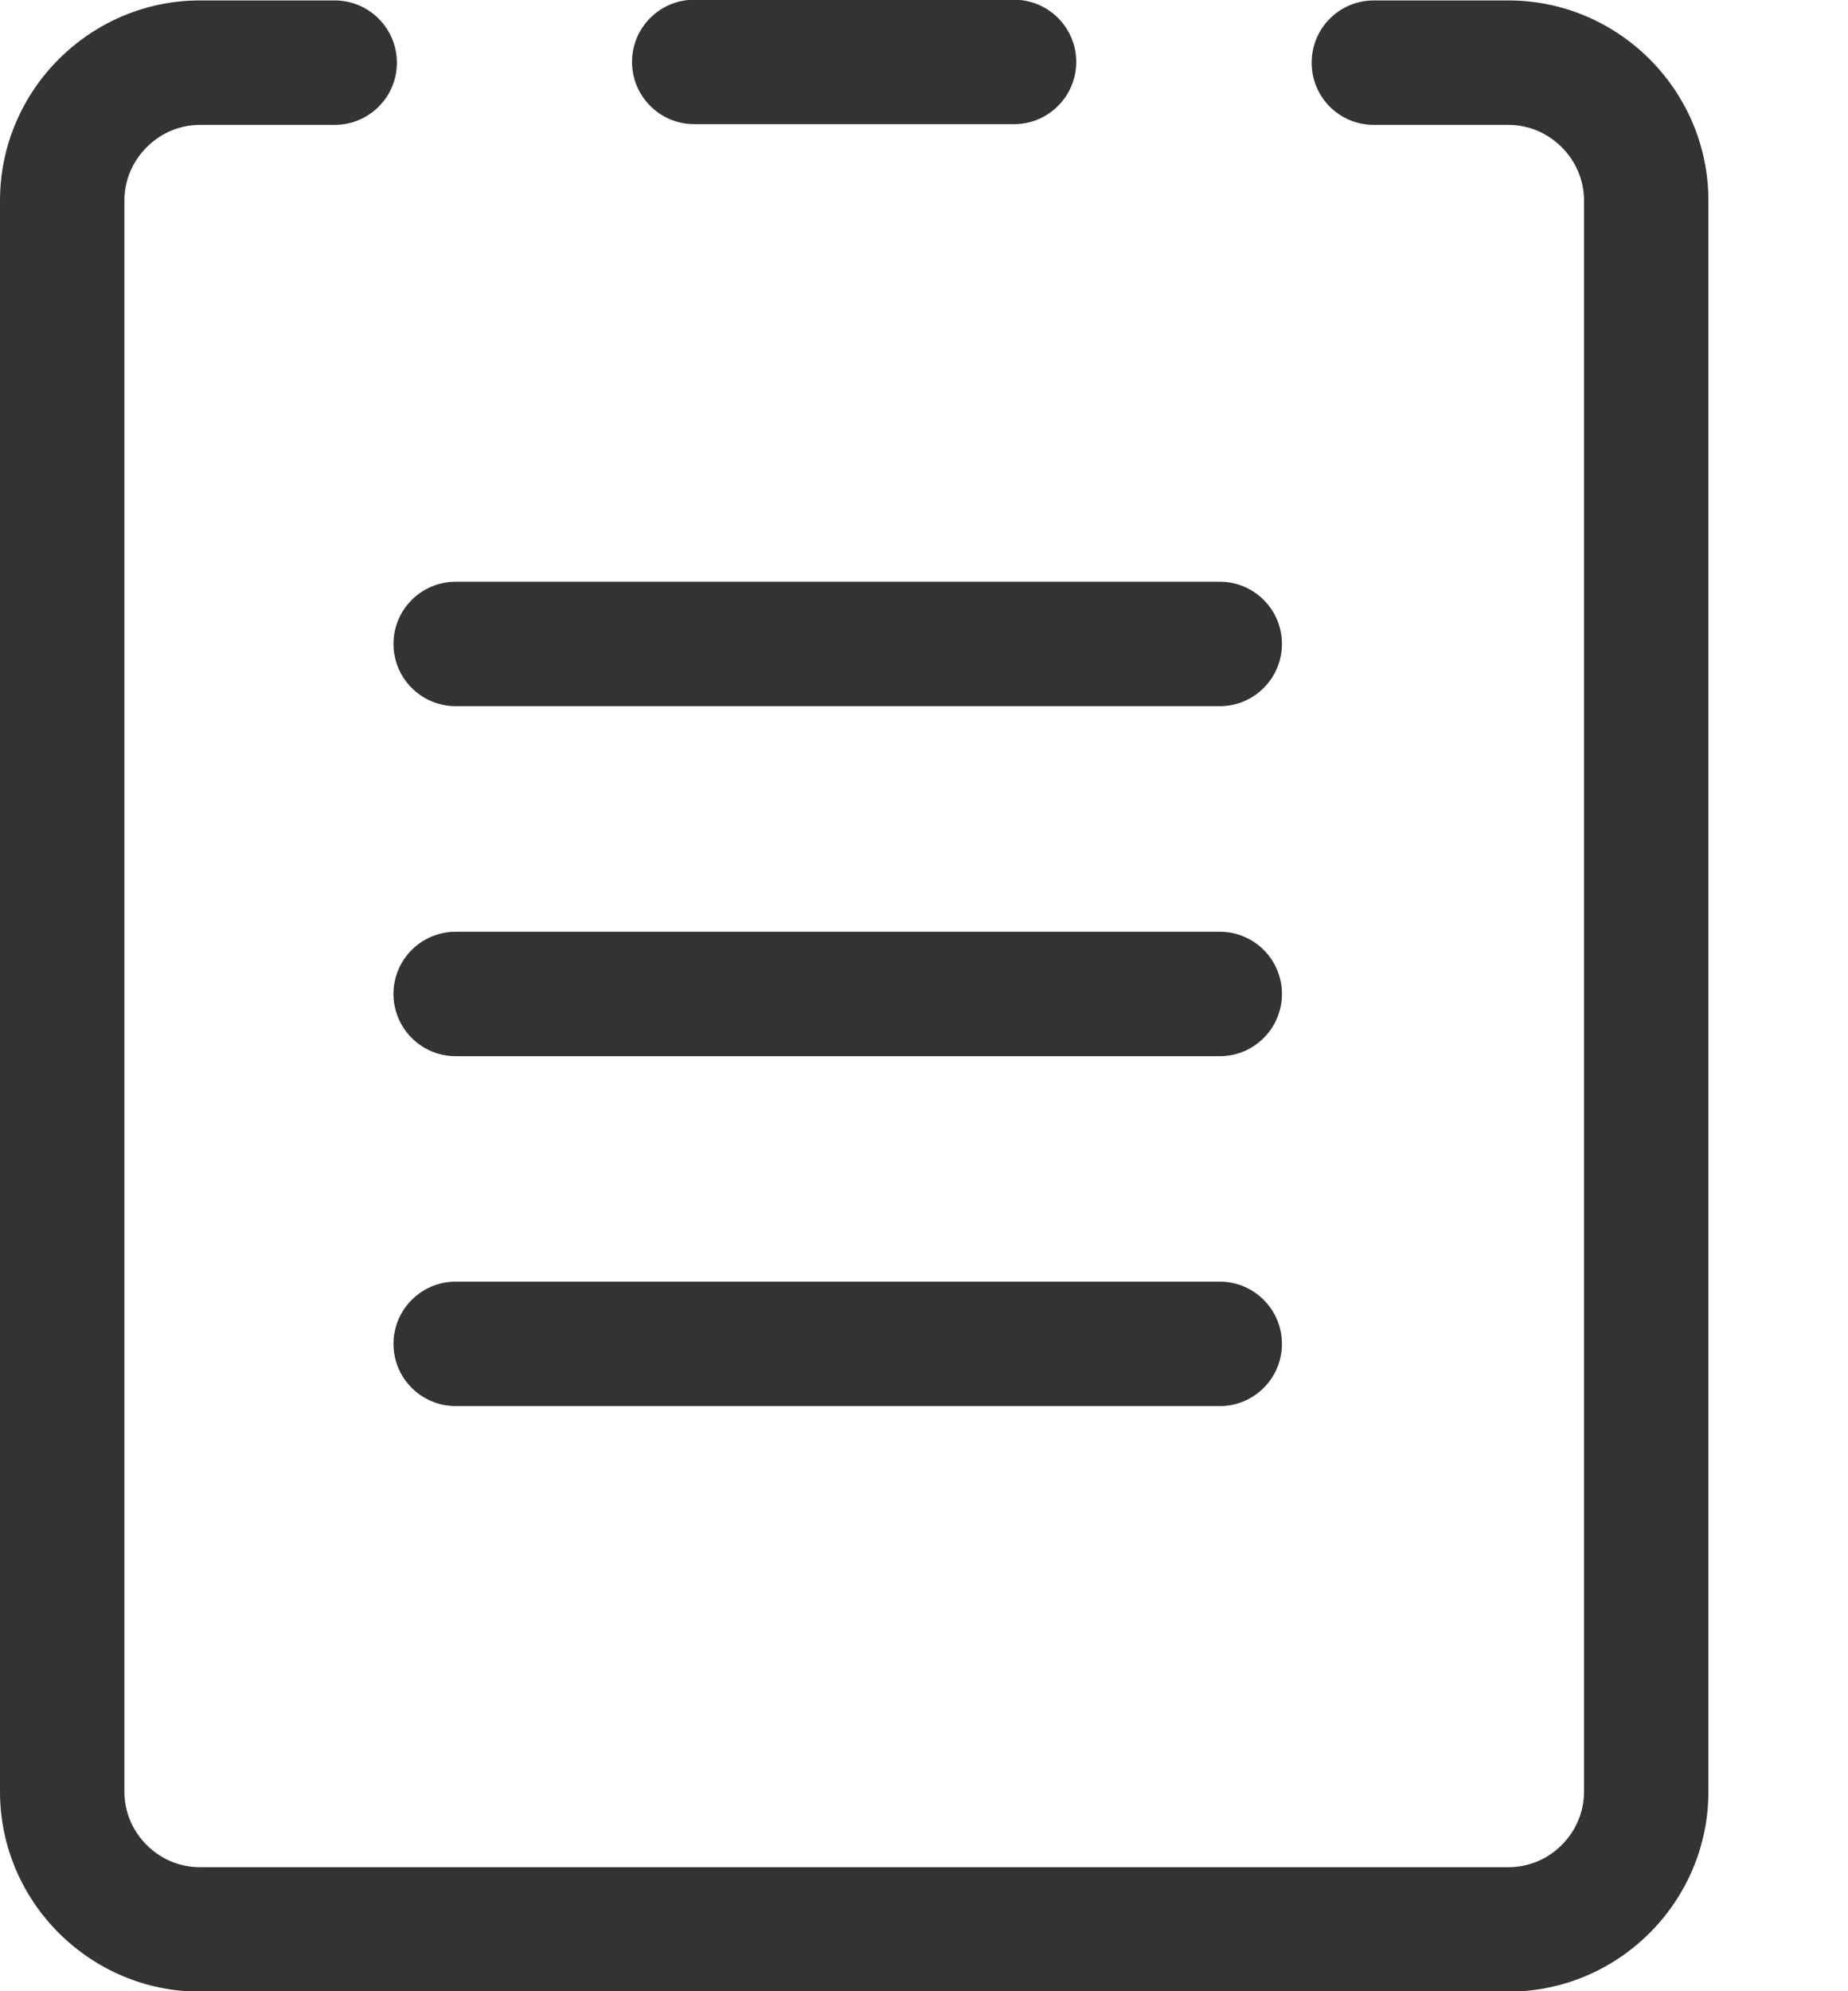 <?xml version="1.0" encoding="UTF-8"?>
<svg width="13px" height="14px" viewBox="0 0 13 14" version="1.1" xmlns="http://www.w3.org/2000/svg" xmlns:xlink="http://www.w3.org/1999/xlink">
    <!-- Generator: Sketch 63.1 (92452) - https://sketch.com -->
    <title>9B12BD81-E808-4E26-A04A-3B47E3071DE4</title>
    <desc>Created with Sketch.</desc>
    <g id="电商平台" stroke="none" stroke-width="1" fill="none" fill-rule="evenodd">
        <g id="兑换列表" transform="translate(-386, -348)" fill-rule="nonzero">
            <g id="订单" transform="translate(384, 347)">
                <rect id="矩形" fill="#000000" opacity="0" x="0" y="0" width="16" height="16"></rect>
                <path d="M6.884,1.873 L9.134,1.873 C9.375,1.873 9.571,1.677 9.571,1.435 C9.571,1.194 9.375,0.998 9.134,0.998 L6.884,0.998 C6.642,0.998 6.446,1.194 6.446,1.435 C6.446,1.677 6.642,1.873 6.884,1.873 L6.884,1.873 Z M10.581,5.09 L5.206,5.09 C4.964,5.09 4.768,5.286 4.768,5.527 C4.768,5.769 4.964,5.965 5.206,5.965 L10.581,5.965 C10.822,5.965 11.018,5.769 11.018,5.527 C11.018,5.286 10.822,5.09 10.581,5.09 Z M10.581,7.551 L5.206,7.551 C4.964,7.551 4.768,7.746 4.768,7.988 C4.768,8.23 4.964,8.426 5.206,8.426 L10.581,8.426 C10.822,8.426 11.018,8.23 11.018,7.988 C11.018,7.746 10.822,7.551 10.581,7.551 L10.581,7.551 Z M10.581,10.011 L5.206,10.011 C4.964,10.011 4.768,10.207 4.768,10.449 C4.768,10.69 4.964,10.886 5.206,10.886 L10.581,10.886 C10.822,10.886 11.018,10.69 11.018,10.449 C11.018,10.207 10.822,10.011 10.581,10.011 Z M12.611,1.003 L11.665,1.003 L11.665,1.003 L11.664,1.003 C11.422,1.003 11.227,1.199 11.227,1.441 C11.227,1.683 11.422,1.878 11.664,1.878 L11.665,1.878 L11.665,1.878 L12.611,1.878 C12.752,1.878 12.885,1.934 12.986,2.035 C13.087,2.136 13.143,2.269 13.143,2.41 L13.143,13.597 C13.143,13.738 13.087,13.871 12.986,13.972 C12.885,14.073 12.752,14.128 12.611,14.128 L3.407,14.128 C3.266,14.128 3.133,14.073 3.032,13.972 C2.931,13.871 2.875,13.738 2.875,13.597 L2.875,2.41 C2.875,2.269 2.931,2.136 3.032,2.035 C3.133,1.934 3.266,1.878 3.407,1.878 L4.353,1.878 L4.353,1.878 L4.354,1.878 C4.596,1.878 4.792,1.683 4.792,1.441 C4.792,1.199 4.596,1.003 4.354,1.003 L4.353,1.003 L4.353,1.003 L3.407,1.003 C2.633,1.003 2,1.636 2,2.41 L2,13.597 C2,14.371 2.633,15.003 3.407,15.003 L12.611,15.003 C13.385,15.003 14.018,14.371 14.018,13.597 L14.018,2.41 C14.018,1.636 13.385,1.003 12.611,1.003 Z" id="形状" fill="#333333"></path>
            </g>
        </g>
    </g>
</svg>